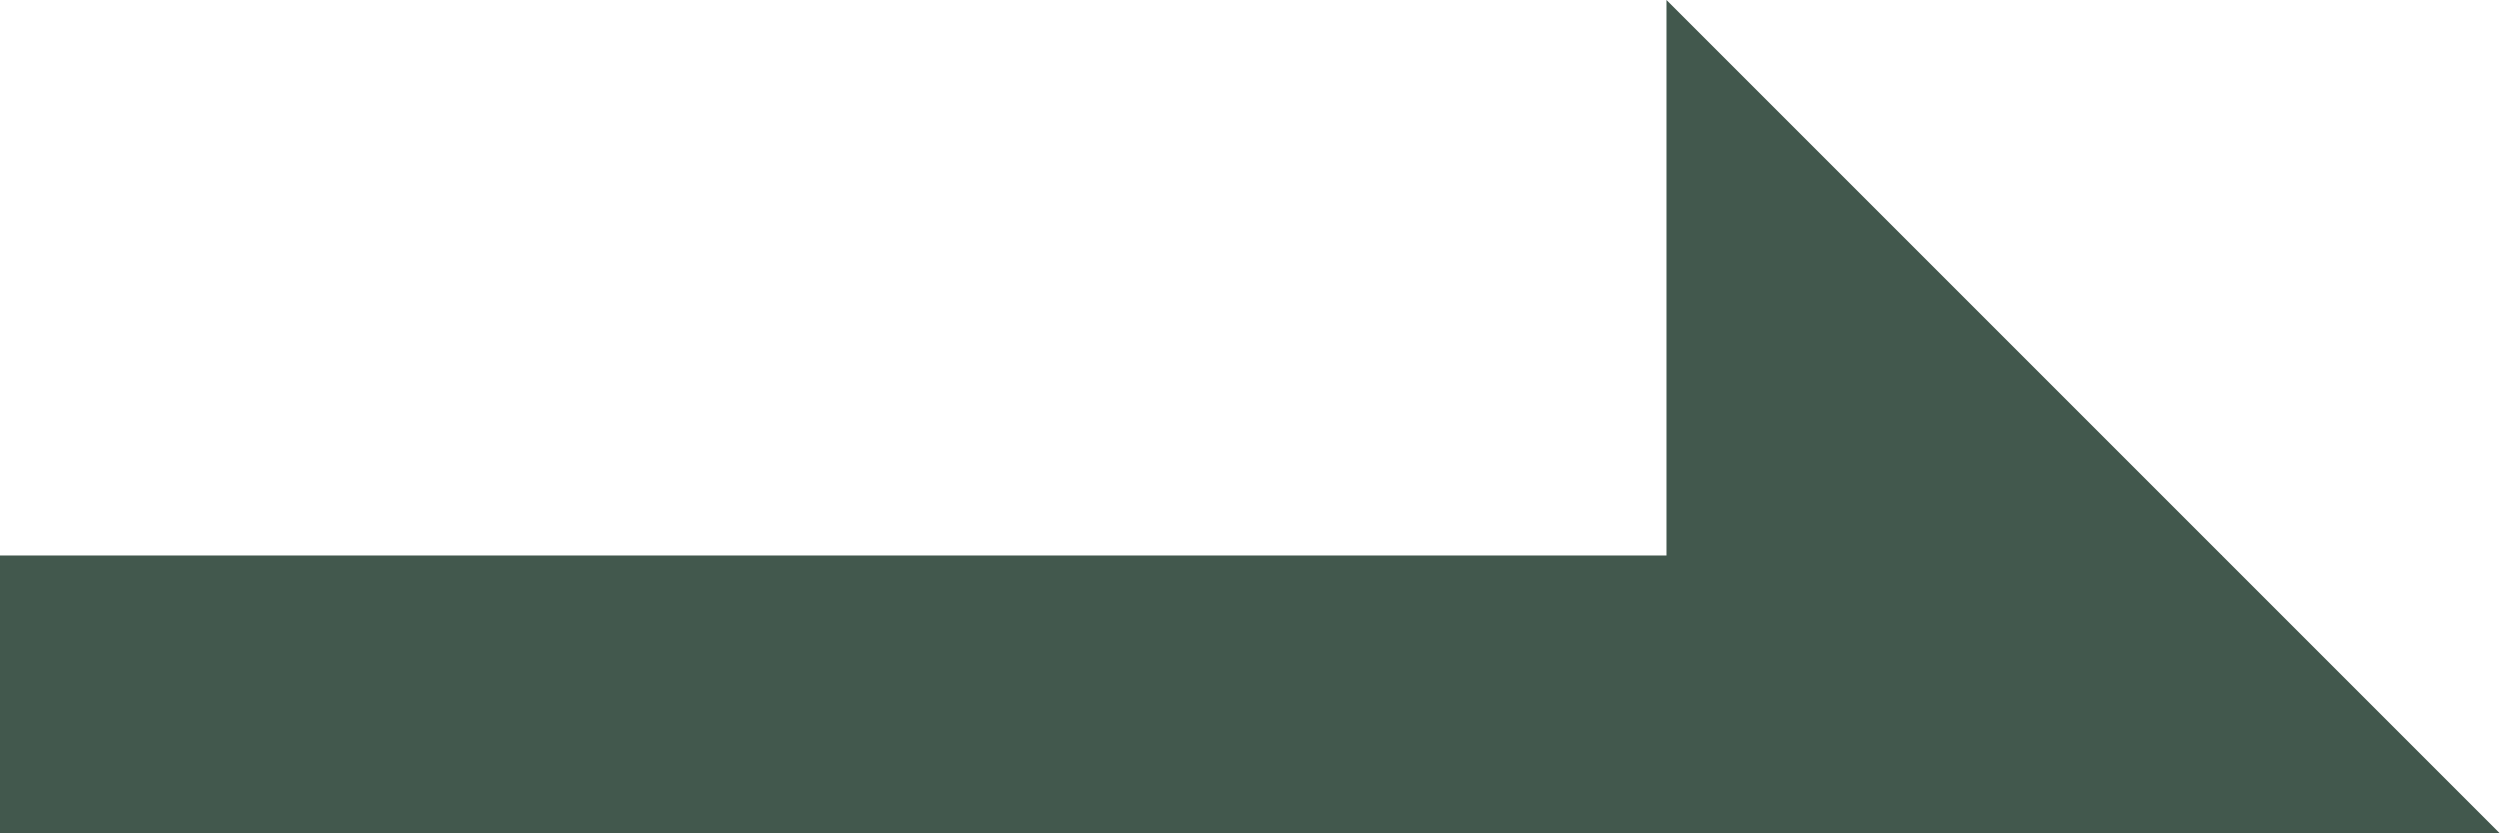 <svg xmlns="http://www.w3.org/2000/svg" width="18.002" height="6" viewBox="0 0 18.002 6">
  <g id="グループ_12783" data-name="グループ 12783" transform="translate(-752 -1553)">
    <rect id="長方形_28096" data-name="長方形 28096" width="16" height="2" transform="translate(752 1557)" fill="#42584d"/>
    <path id="パス_44305" data-name="パス 44305" d="M-1833-16595h6v-6Z" transform="translate(-15831 3386) rotate(90)" fill="#42584d"/>
  </g>
</svg>
